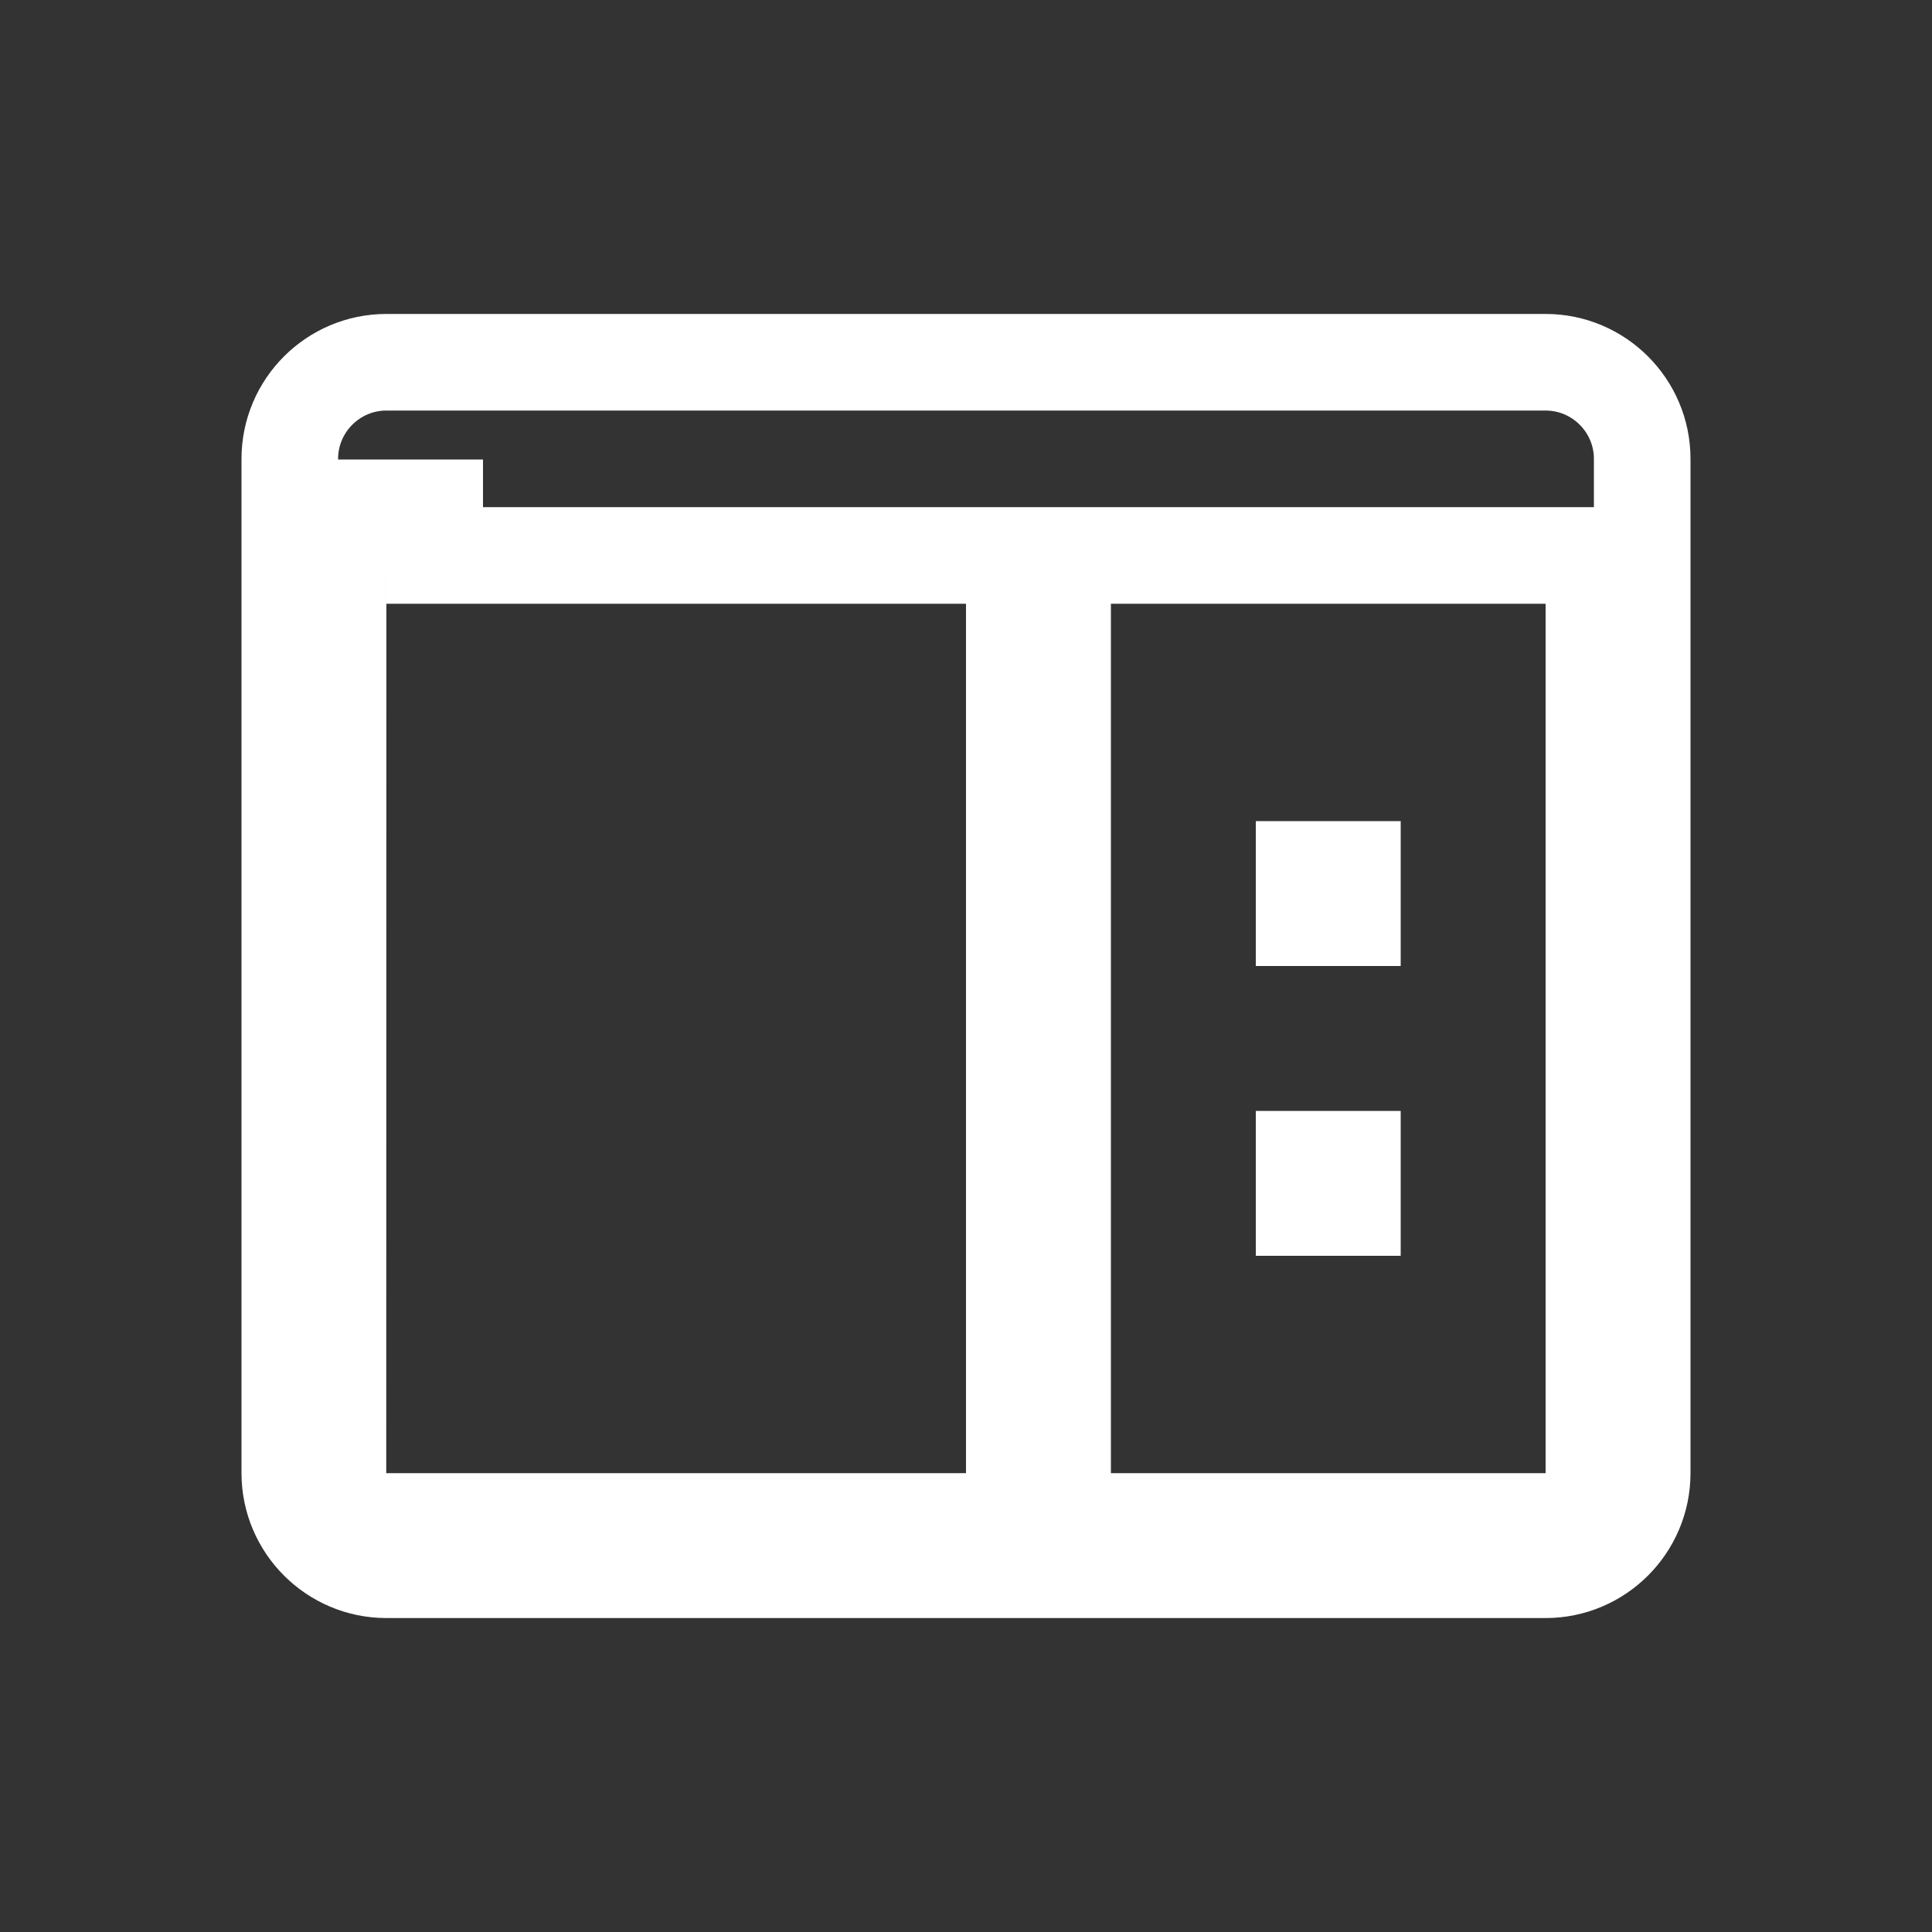 <svg width="48" height="48" viewBox="0 0 48 48" fill="none" xmlns="http://www.w3.org/2000/svg">
<rect x="0" y="0" width="48" height="48" fill="#333333" stroke="none"/>
<path d="M9.6 9H38.4C39.723 9 40.8 10.077 40.8 11.4V36.6C40.8 37.922 39.723 39 38.4 39H9.6C8.277 39 7.2 37.922 7.2 36.6V11.4C7.2 10.077 8.277 9 9.6 9ZM8.4 12.616L8.396 36.6V37.8H25.2V13.8H10.8V12.616H8.4ZM26.4 37.8H39.6V13.8H26.4V37.8ZM33.6 28.8V30H32.4V28.8H33.6ZM33.6 21.6V22.8H32.4V21.6H33.6Z" stroke="white" stroke-width="2.4"/>
</svg>
